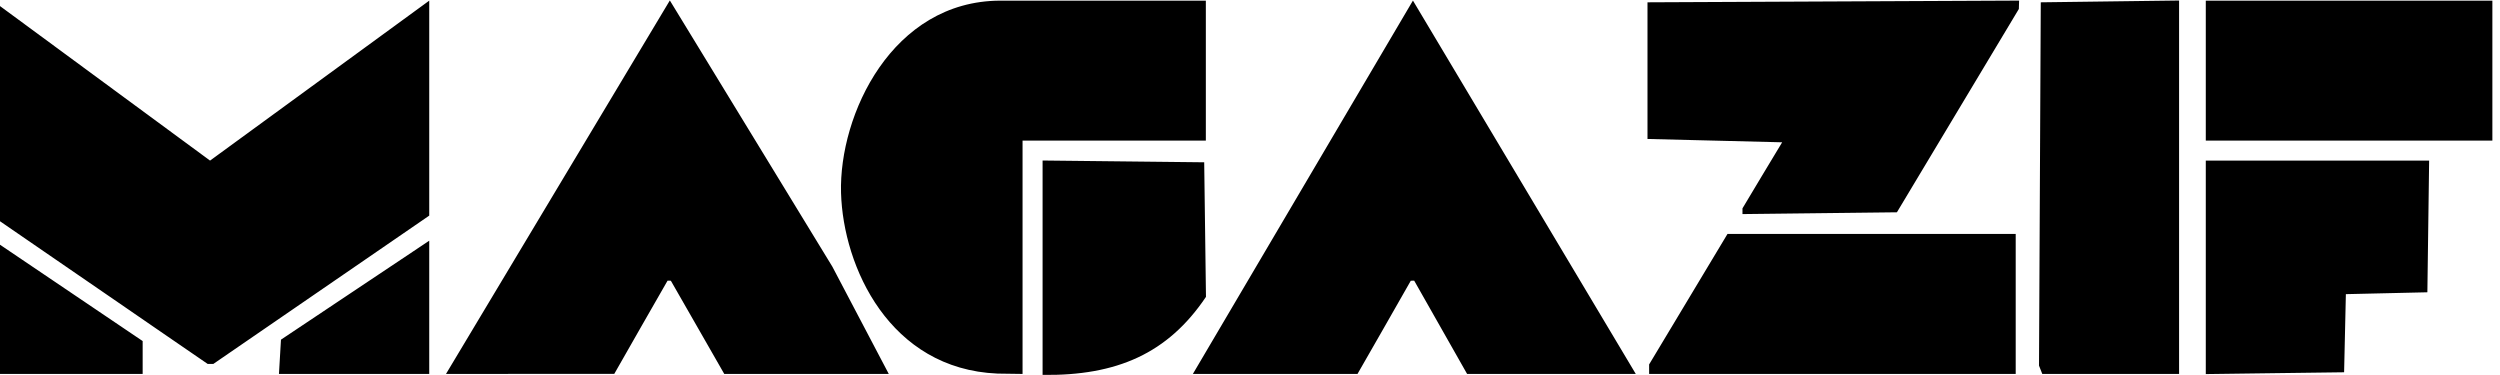 <svg style="fill-rule:evenodd;clip-rule:evenodd;stroke-linejoin:round;stroke-miterlimit:2;" xml:space="preserve" xmlns:xlink="http://www.w3.org/1999/xlink" xmlns="http://www.w3.org/2000/svg" version="1.1" viewBox="0 0 4168 625" height="100%" width="100%">
    <g transform="matrix(5.556,0,0,5.556,-8627.99,-10046.8)">
        <g transform="matrix(3.78,0,0,3.78,21323.7,1836.53)">
            <g transform="matrix(1,0,0,1,-5.582,410.715)" id="path12">
                <path style="fill-rule:nonzero;" d="M-5213.46,-388.504L-5225.37,-388.504L-5225.37,-393.694L-5225.4,-399.177L-5213.46,-391.114L-5213.46,-388.504ZM-5190.71,-388.504L-5202.64,-388.504L-5202.48,-391.225L-5190.71,-399.081L-5190.71,-388.504ZM-5182.7,-388.508L-5189.38,-388.504L-5171.61,-418.153L-5158.71,-397.023L-5154.23,-388.504L-5167.29,-388.505L-5169.41,-392.205L-5171.53,-395.904L-5171.79,-395.91L-5173.91,-392.211L-5176.02,-388.511L-5182.7,-388.508ZM-5144.6,-388.518L-5145.6,-388.532C-5154.16,-388.894 -5157.85,-396.986 -5158.02,-402.878C-5158.19,-409.103 -5153.95,-418.098 -5145.41,-418.137L-5129.06,-418.137L-5129.06,-407.025L-5143.61,-407.025L-5143.61,-388.504L-5144.6,-388.518ZM-5142.02,-388.428L-5142.02,-405.447L-5135.61,-405.376L-5129.19,-405.305L-5129.05,-394.622C-5132.07,-390.132 -5136.12,-388.351 -5142.02,-388.428ZM-5123.55,-388.505L-5130.09,-388.504L-5112.62,-418.143L-5094.93,-388.504L-5108.32,-388.504L-5112.52,-395.908L-5112.79,-395.904L-5114.9,-392.205L-5117.02,-388.505L-5123.55,-388.505ZM-5064.77,-388.504L-5093.87,-388.504L-5093.87,-389.259L-5087.65,-399.616L-5064.77,-399.616L-5064.77,-388.504ZM-5057.23,-388.504L-5062.66,-388.504L-5062.92,-389.165L-5062.78,-418.005L-5051.8,-418.148L-5051.8,-388.504L-5057.23,-388.504ZM-5044.19,-388.565L-5049.68,-388.493L-5049.68,-405.437L-5031.95,-405.437L-5032.09,-394.986L-5035.32,-394.912L-5038.56,-394.838L-5038.7,-388.636L-5044.19,-388.565ZM-5208.07,-389.299L-5208.3,-389.299L-5212.01,-391.845L-5215.71,-394.39L-5221.27,-398.209L-5225.37,-401.028L-5225.37,-418.137L-5208.11,-405.44L-5190.71,-418.137L-5190.71,-409.604L-5190.71,-401.072L-5207.85,-389.298L-5208.07,-389.299ZM-5080.33,-401.265L-5086.46,-401.194L-5086.46,-401.648L-5084.89,-404.27L-5083.31,-406.892L-5088.66,-407.025L-5094,-407.157L-5094,-418.005L-5064.5,-418.142L-5064.52,-417.476L-5074.2,-401.336L-5080.33,-401.265ZM-5026.93,-407.025L-5049.68,-407.025L-5049.68,-418.137L-5026.93,-418.137L-5026.93,-407.025Z"></path>
            </g>
        </g>
    </g>
</svg>
